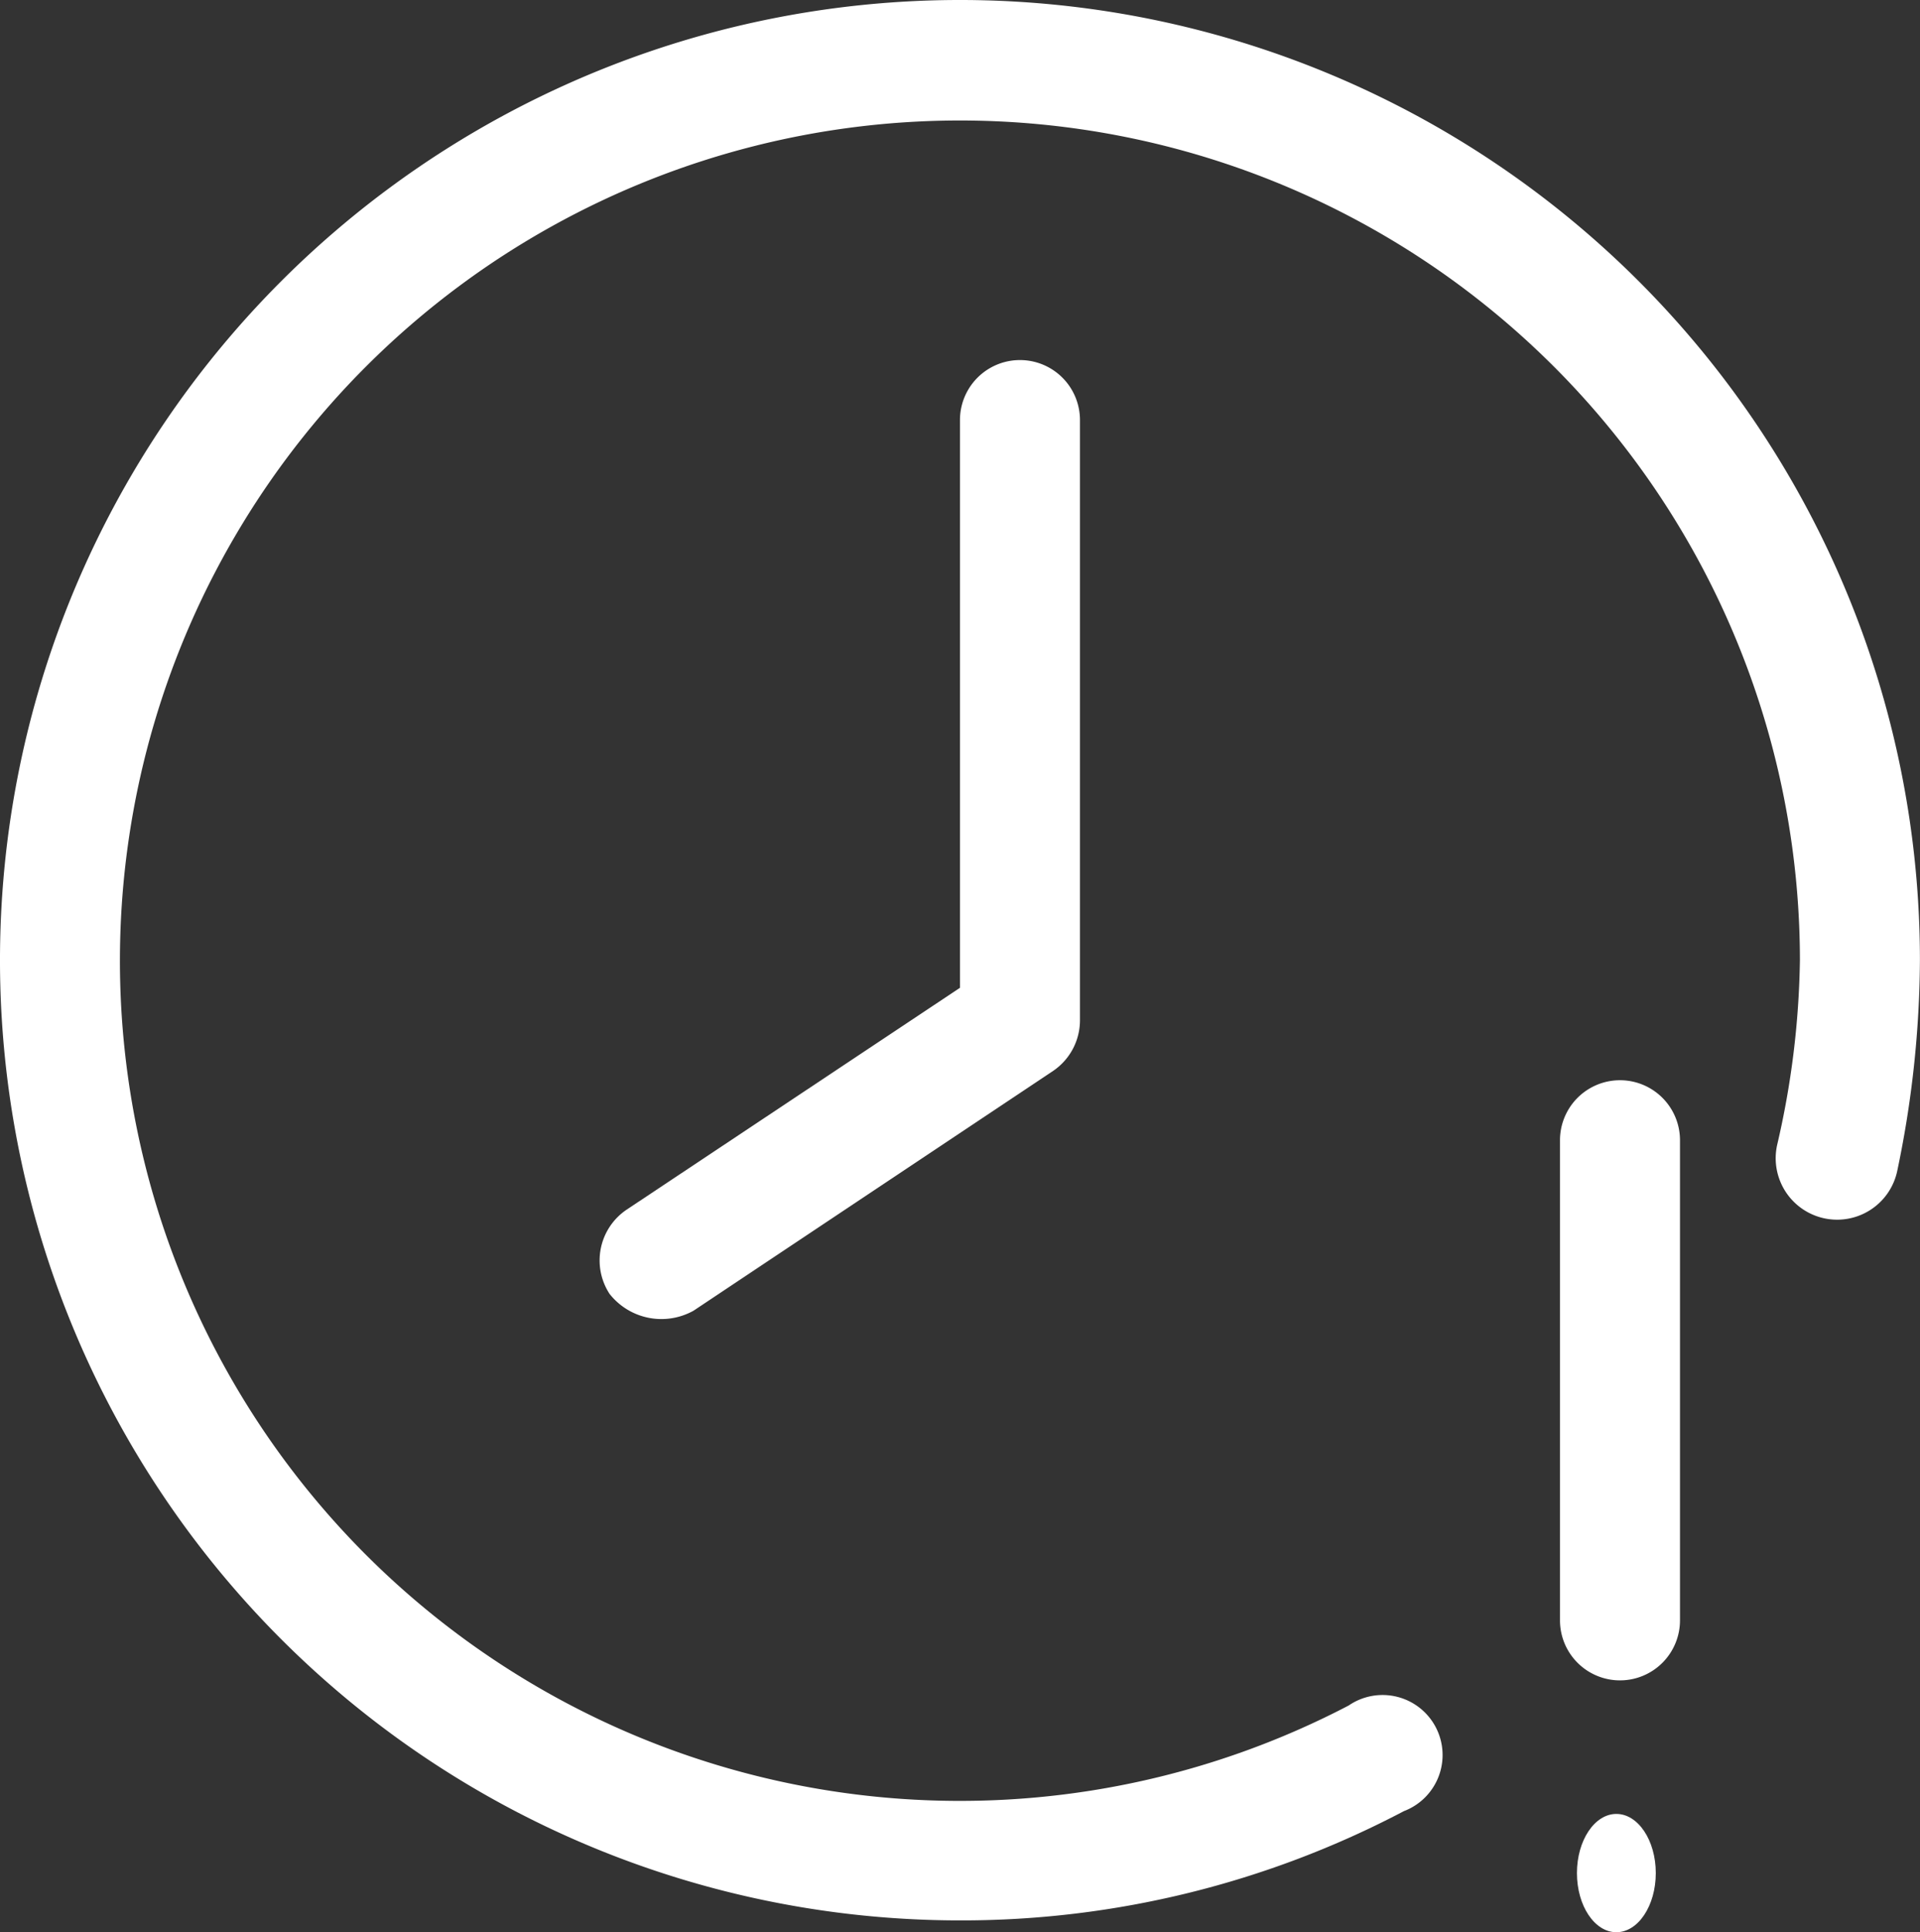 <svg id="_21" data-name="21" xmlns="http://www.w3.org/2000/svg" width="48.702" height="49" viewBox="0 0 48.702 49">
  <rect x="0" y="0" width="48.702" height="49" fill="#333333" stroke="none"/>
  <path id="Path_3622" data-name="Path 3622" d="M24.351,48.7A24.35,24.35,0,1,1,48.7,24.35a26.48,26.48,0,0,1-.578,5.357,1.558,1.558,0,0,1-3.044-.67,21.915,21.915,0,0,0,.578-4.687,21.307,21.307,0,1,0-11.445,18.9,1.522,1.522,0,1,1,1.4,2.679A24.077,24.077,0,0,1,24.351,48.7Z" fill="#fff"/>
  <path id="Path_3623" data-name="Path 3623" d="M14.522,24.219A1.522,1.522,0,0,1,13,22.7V10.522a1.522,1.522,0,0,1,3.044,0V22.7A1.522,1.522,0,0,1,14.522,24.219Z" transform="translate(26.57 18.394)" fill="#fff"/>
  <ellipse id="Ellipse_97" data-name="Ellipse 97" cx="1" cy="1.5" rx="1" ry="1.5" transform="translate(40 46)" fill="#fff"/>
  <path id="Path_3624" data-name="Path 3624" d="M5.249,26.681a1.552,1.552,0,0,1,.426-2.131l8.462-5.631V4.522a1.522,1.522,0,0,1,3.044,0V19.741a1.552,1.552,0,0,1-.67,1.278L7.38,27.107a1.674,1.674,0,0,1-2.131-.426Z" transform="translate(10.213 6.131)" fill="#fff"/>
</svg>
